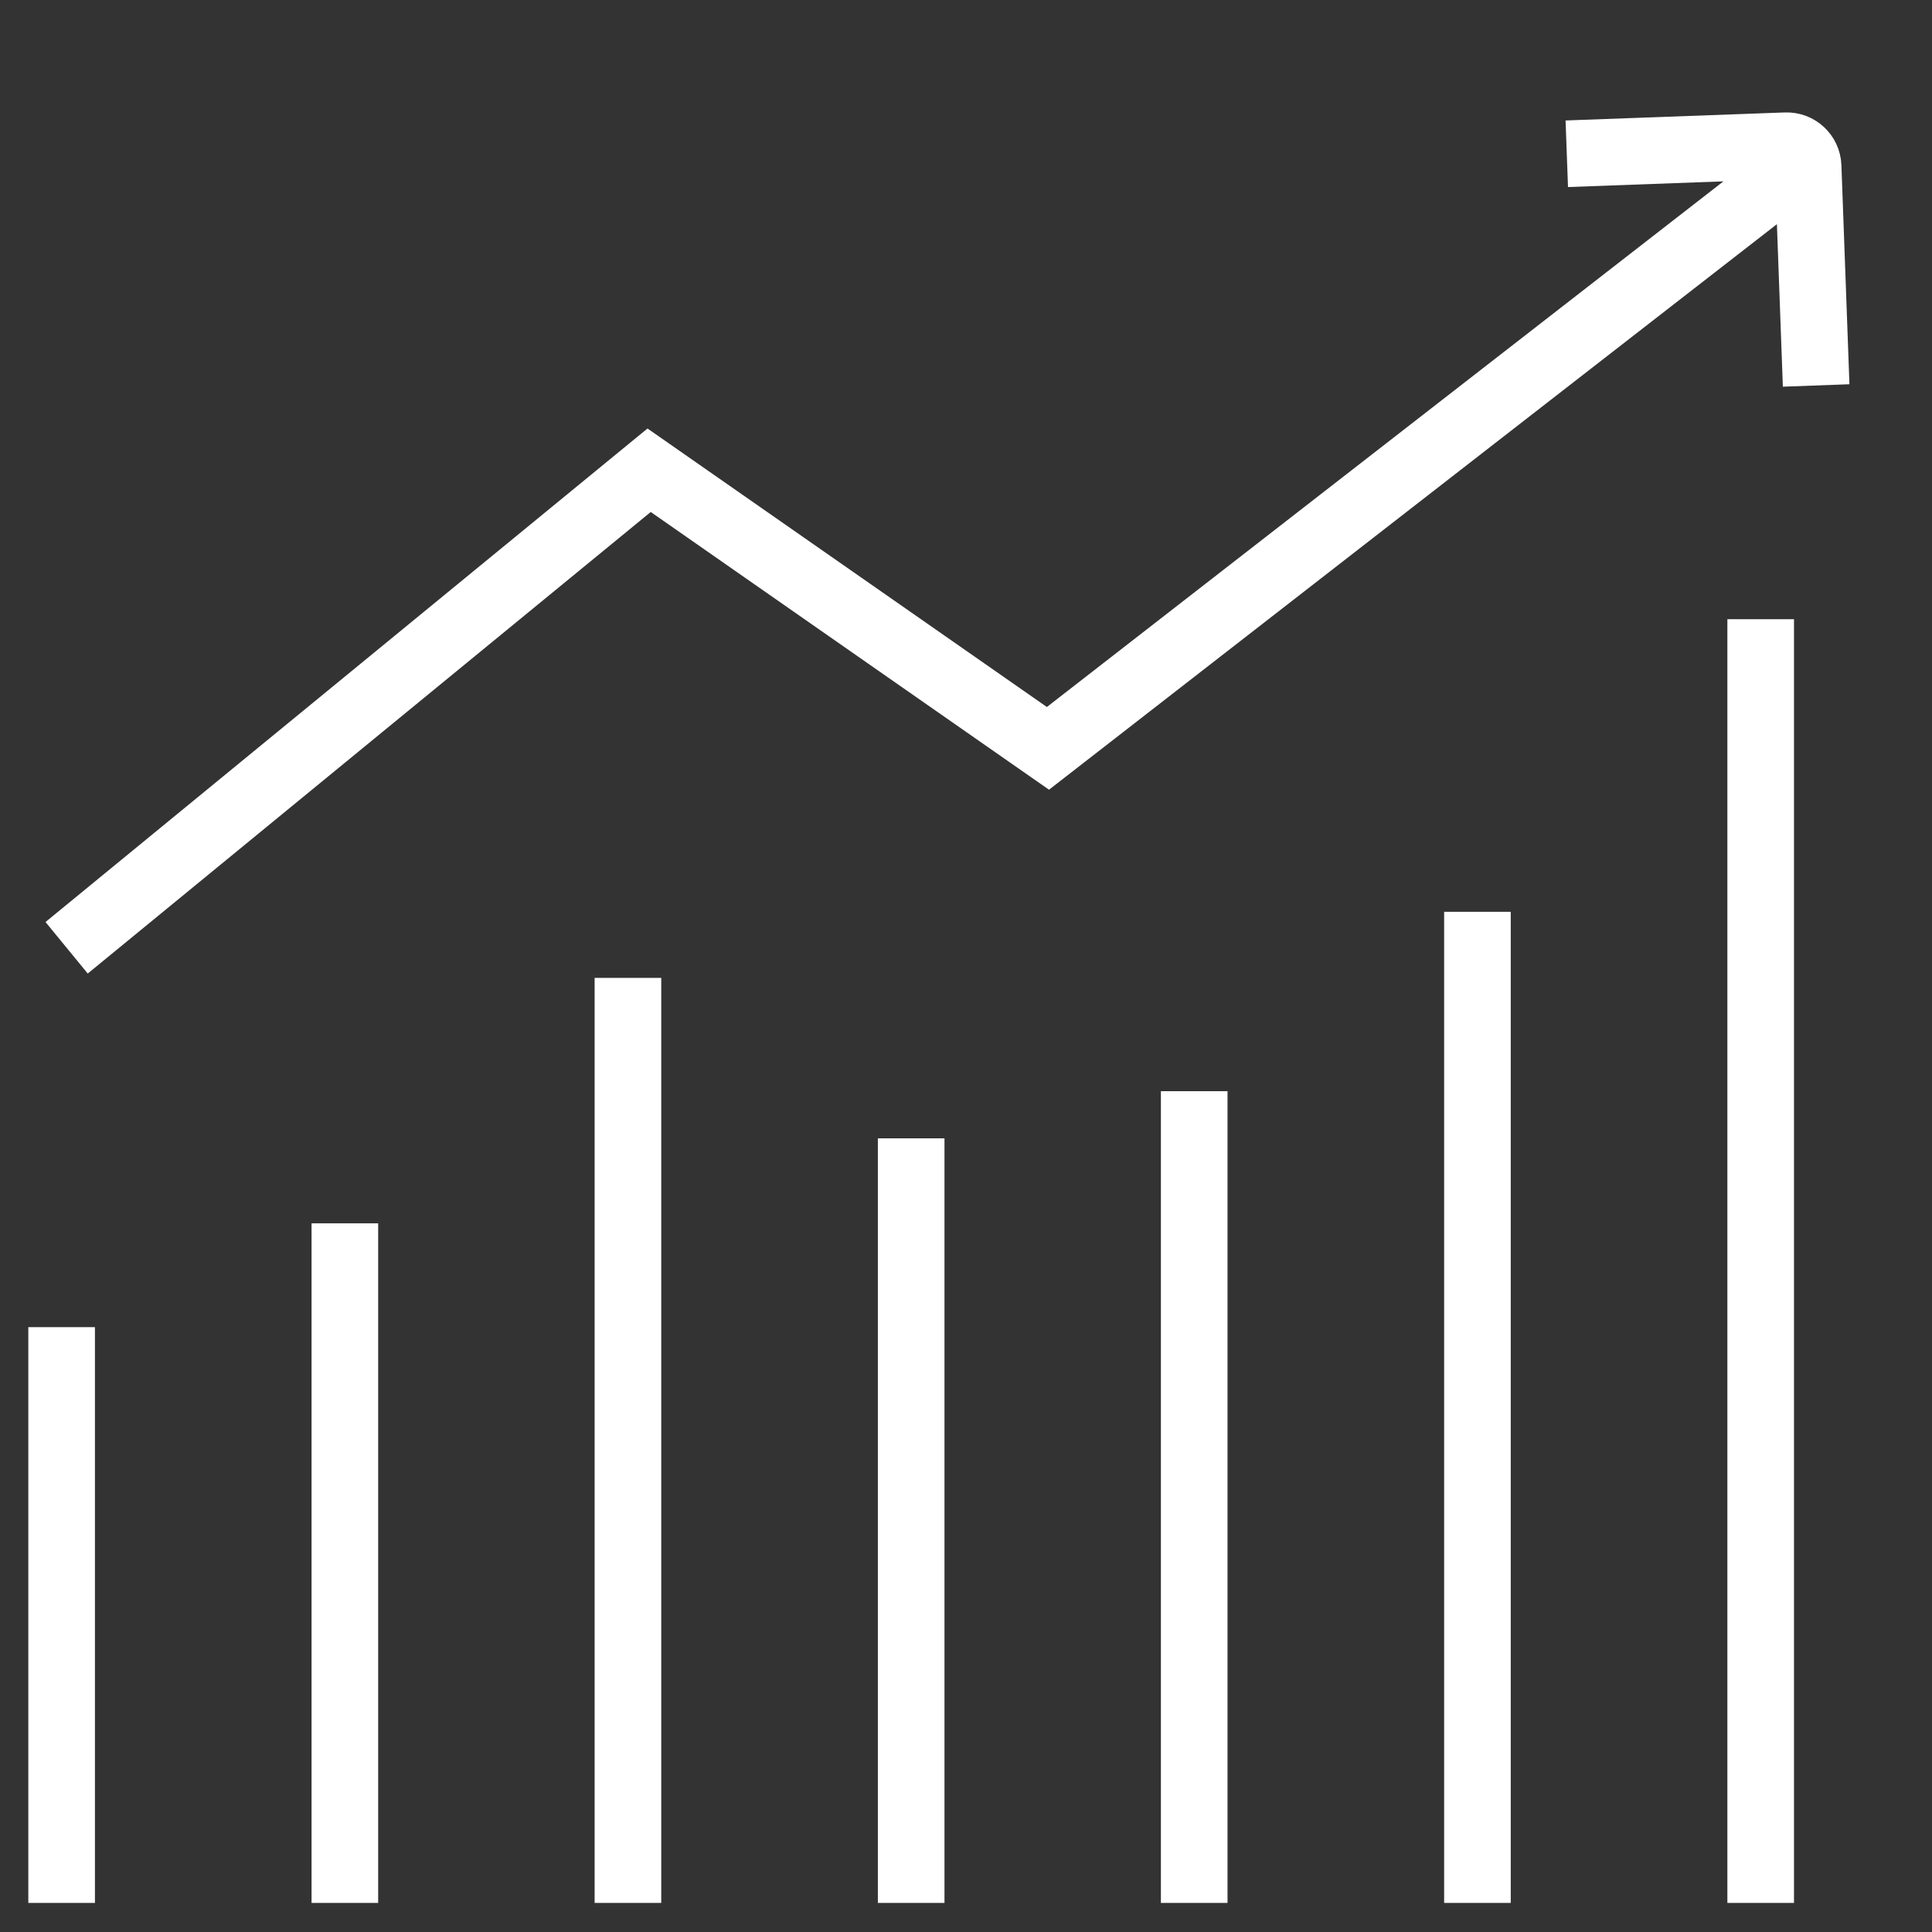 <svg width="58" height="58" viewBox="0 0 58 58" fill="none" xmlns="http://www.w3.org/2000/svg">
<rect x="0" y="0" width="58" height="58" fill="#333333" stroke="none"/>
<path d="M2 28.453L19.487 14.117L31.46 22.466L53.359 5.452" stroke="white" stroke-width="2"/>
<path d="M47.036 4.616L53.615 4.375C53.97 4.362 54.267 4.638 54.281 4.993L54.522 11.572" stroke="white" stroke-width="2"/>
<line x1="1.85" y1="57.127" x2="1.85" y2="39.842" stroke="white" stroke-width="2"/>
<line x1="10.353" y1="57.127" x2="10.353" y2="36.725" stroke="white" stroke-width="2"/>
<line x1="18.851" y1="57.127" x2="18.851" y2="29.357" stroke="white" stroke-width="2"/>
<line x1="27.354" y1="57.127" x2="27.354" y2="34.174" stroke="white" stroke-width="2"/>
<line x1="35.851" y1="57.127" x2="35.851" y2="32.758" stroke="white" stroke-width="2"/>
<line x1="44.354" y1="57.127" x2="44.354" y2="27.373" stroke="white" stroke-width="2"/>
<line x1="52.857" y1="57.127" x2="52.857" y2="18.589" stroke="white" stroke-width="2"/>
</svg>
